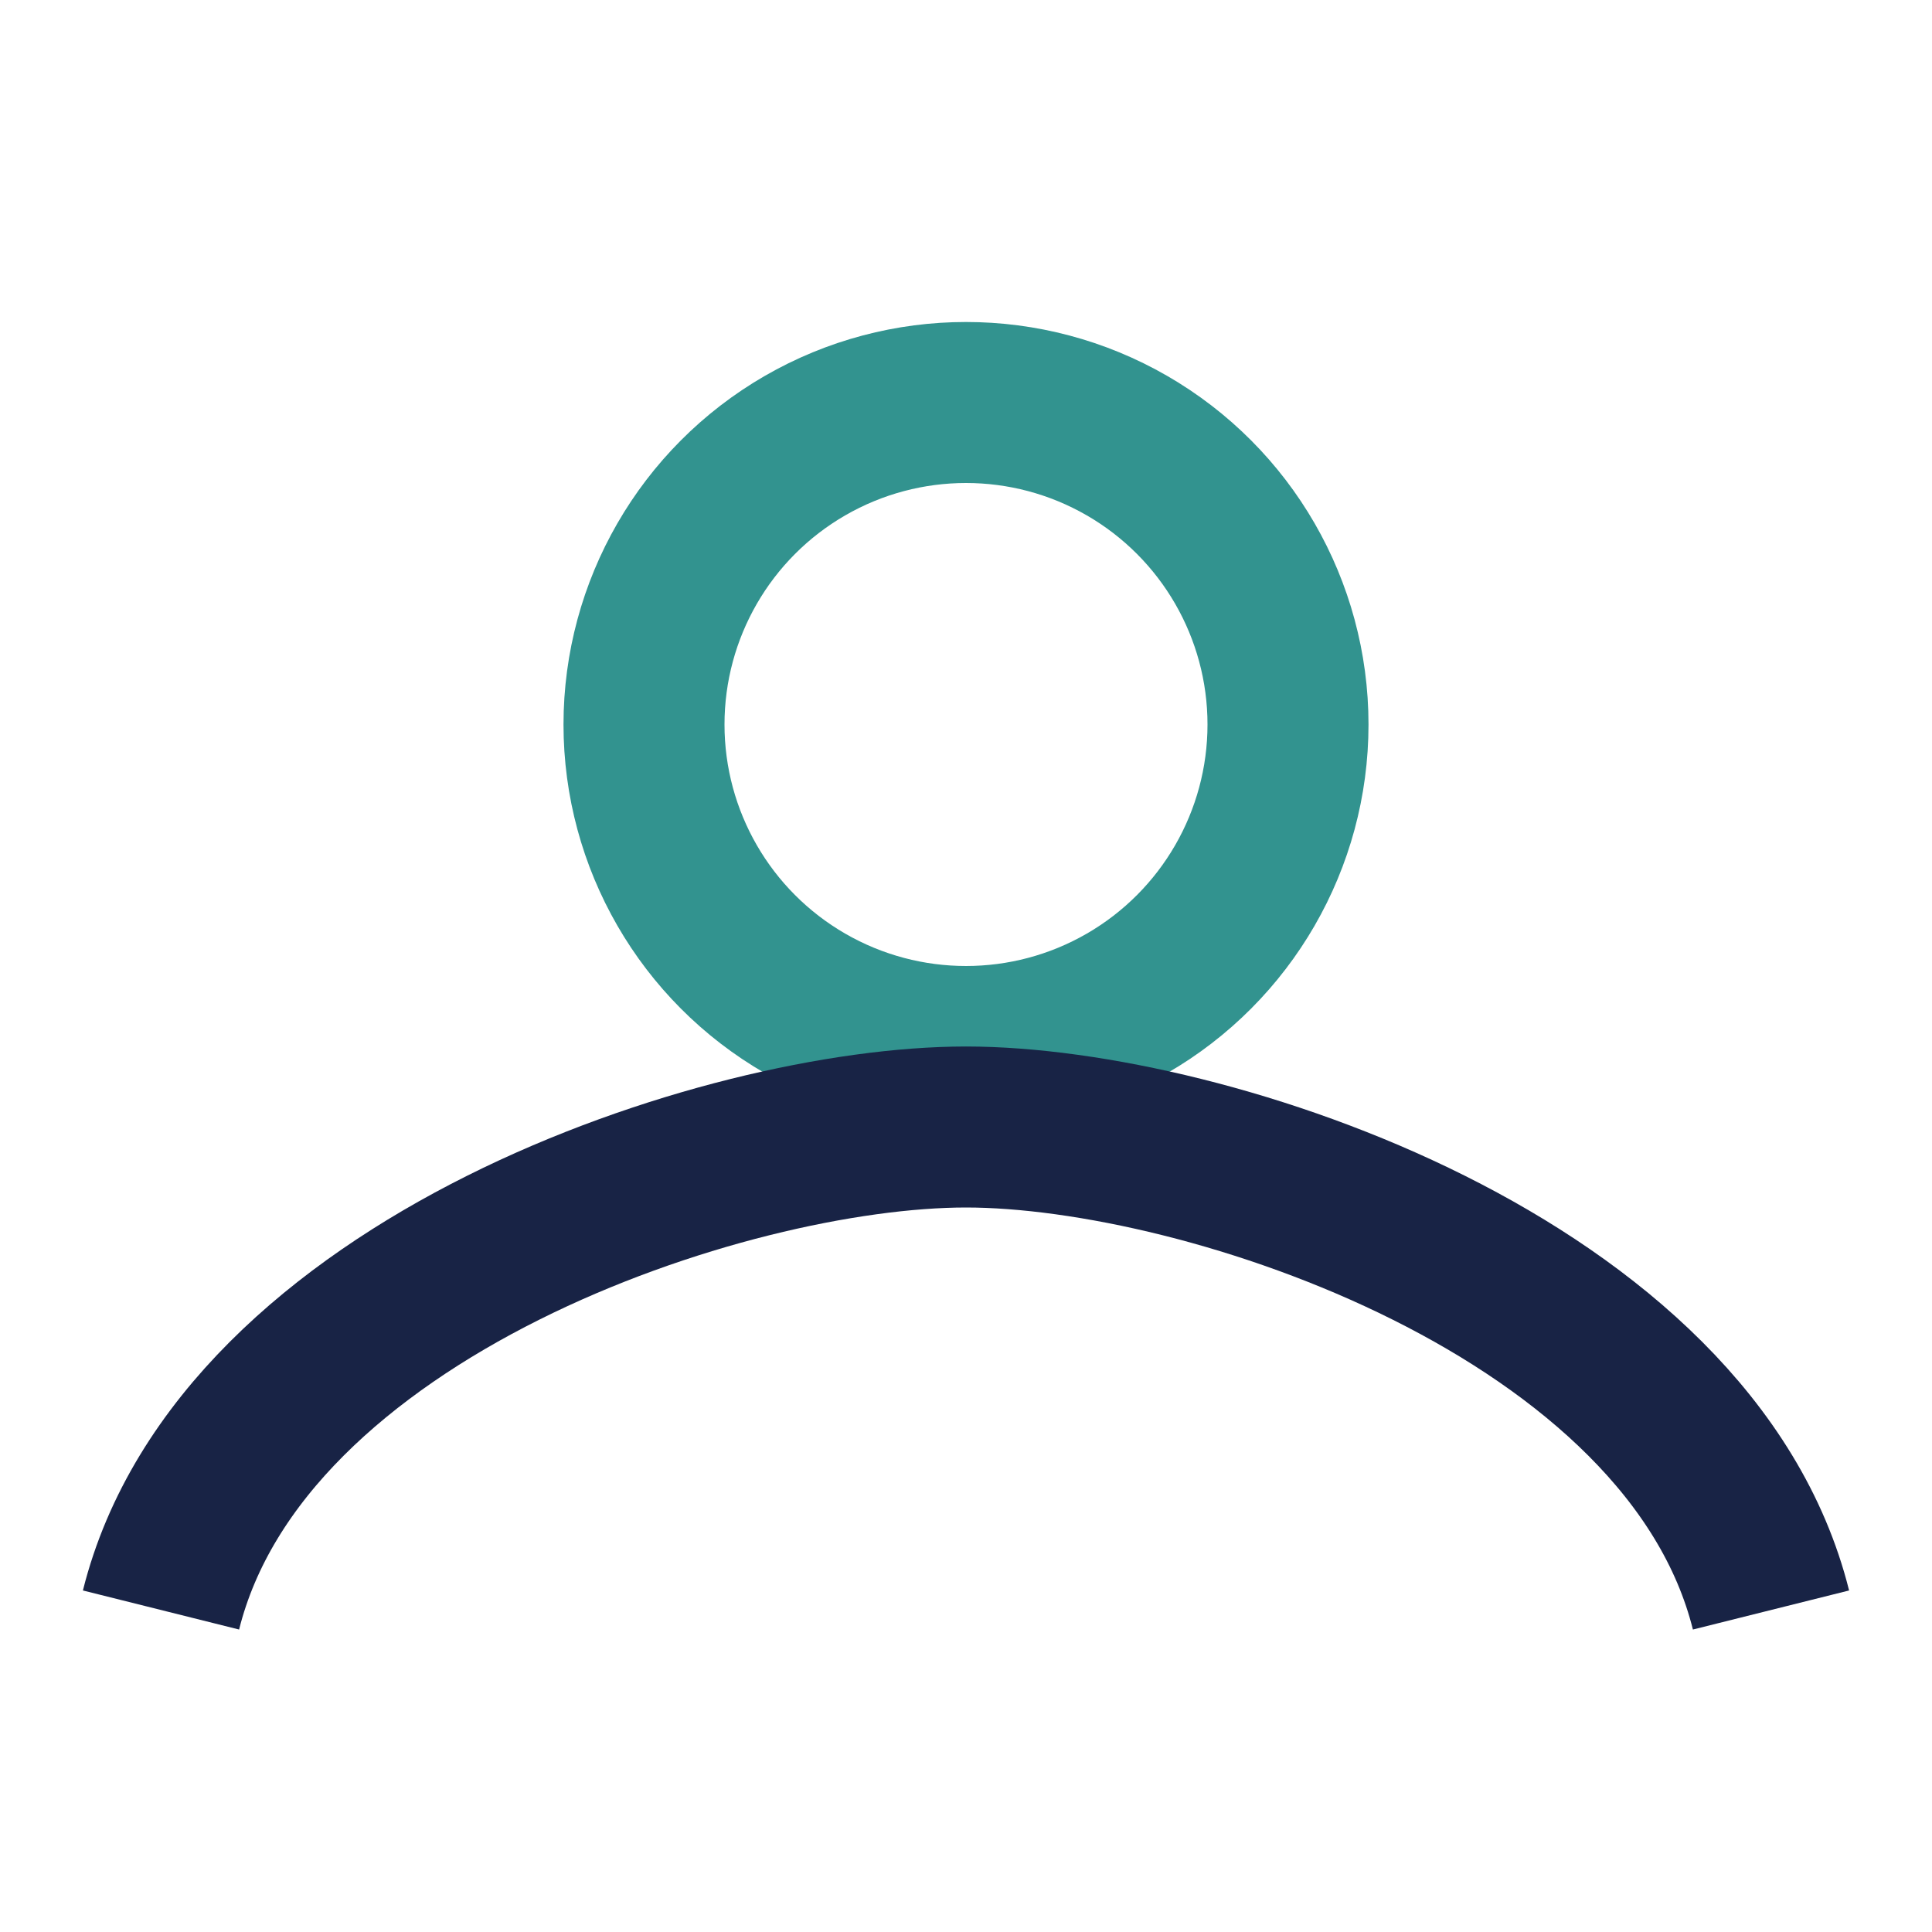 <?xml version="1.0" encoding="UTF-8"?>
<svg xmlns="http://www.w3.org/2000/svg" width="24" height="24" viewBox="0 0 24 24"><circle cx="12" cy="9" r="4" fill="none" stroke="#32938F" stroke-width="2"/><path d="M2 20c1-4 7-6 10-6s9 2 10 6" fill="none" stroke="#182345" stroke-width="2"/></svg>